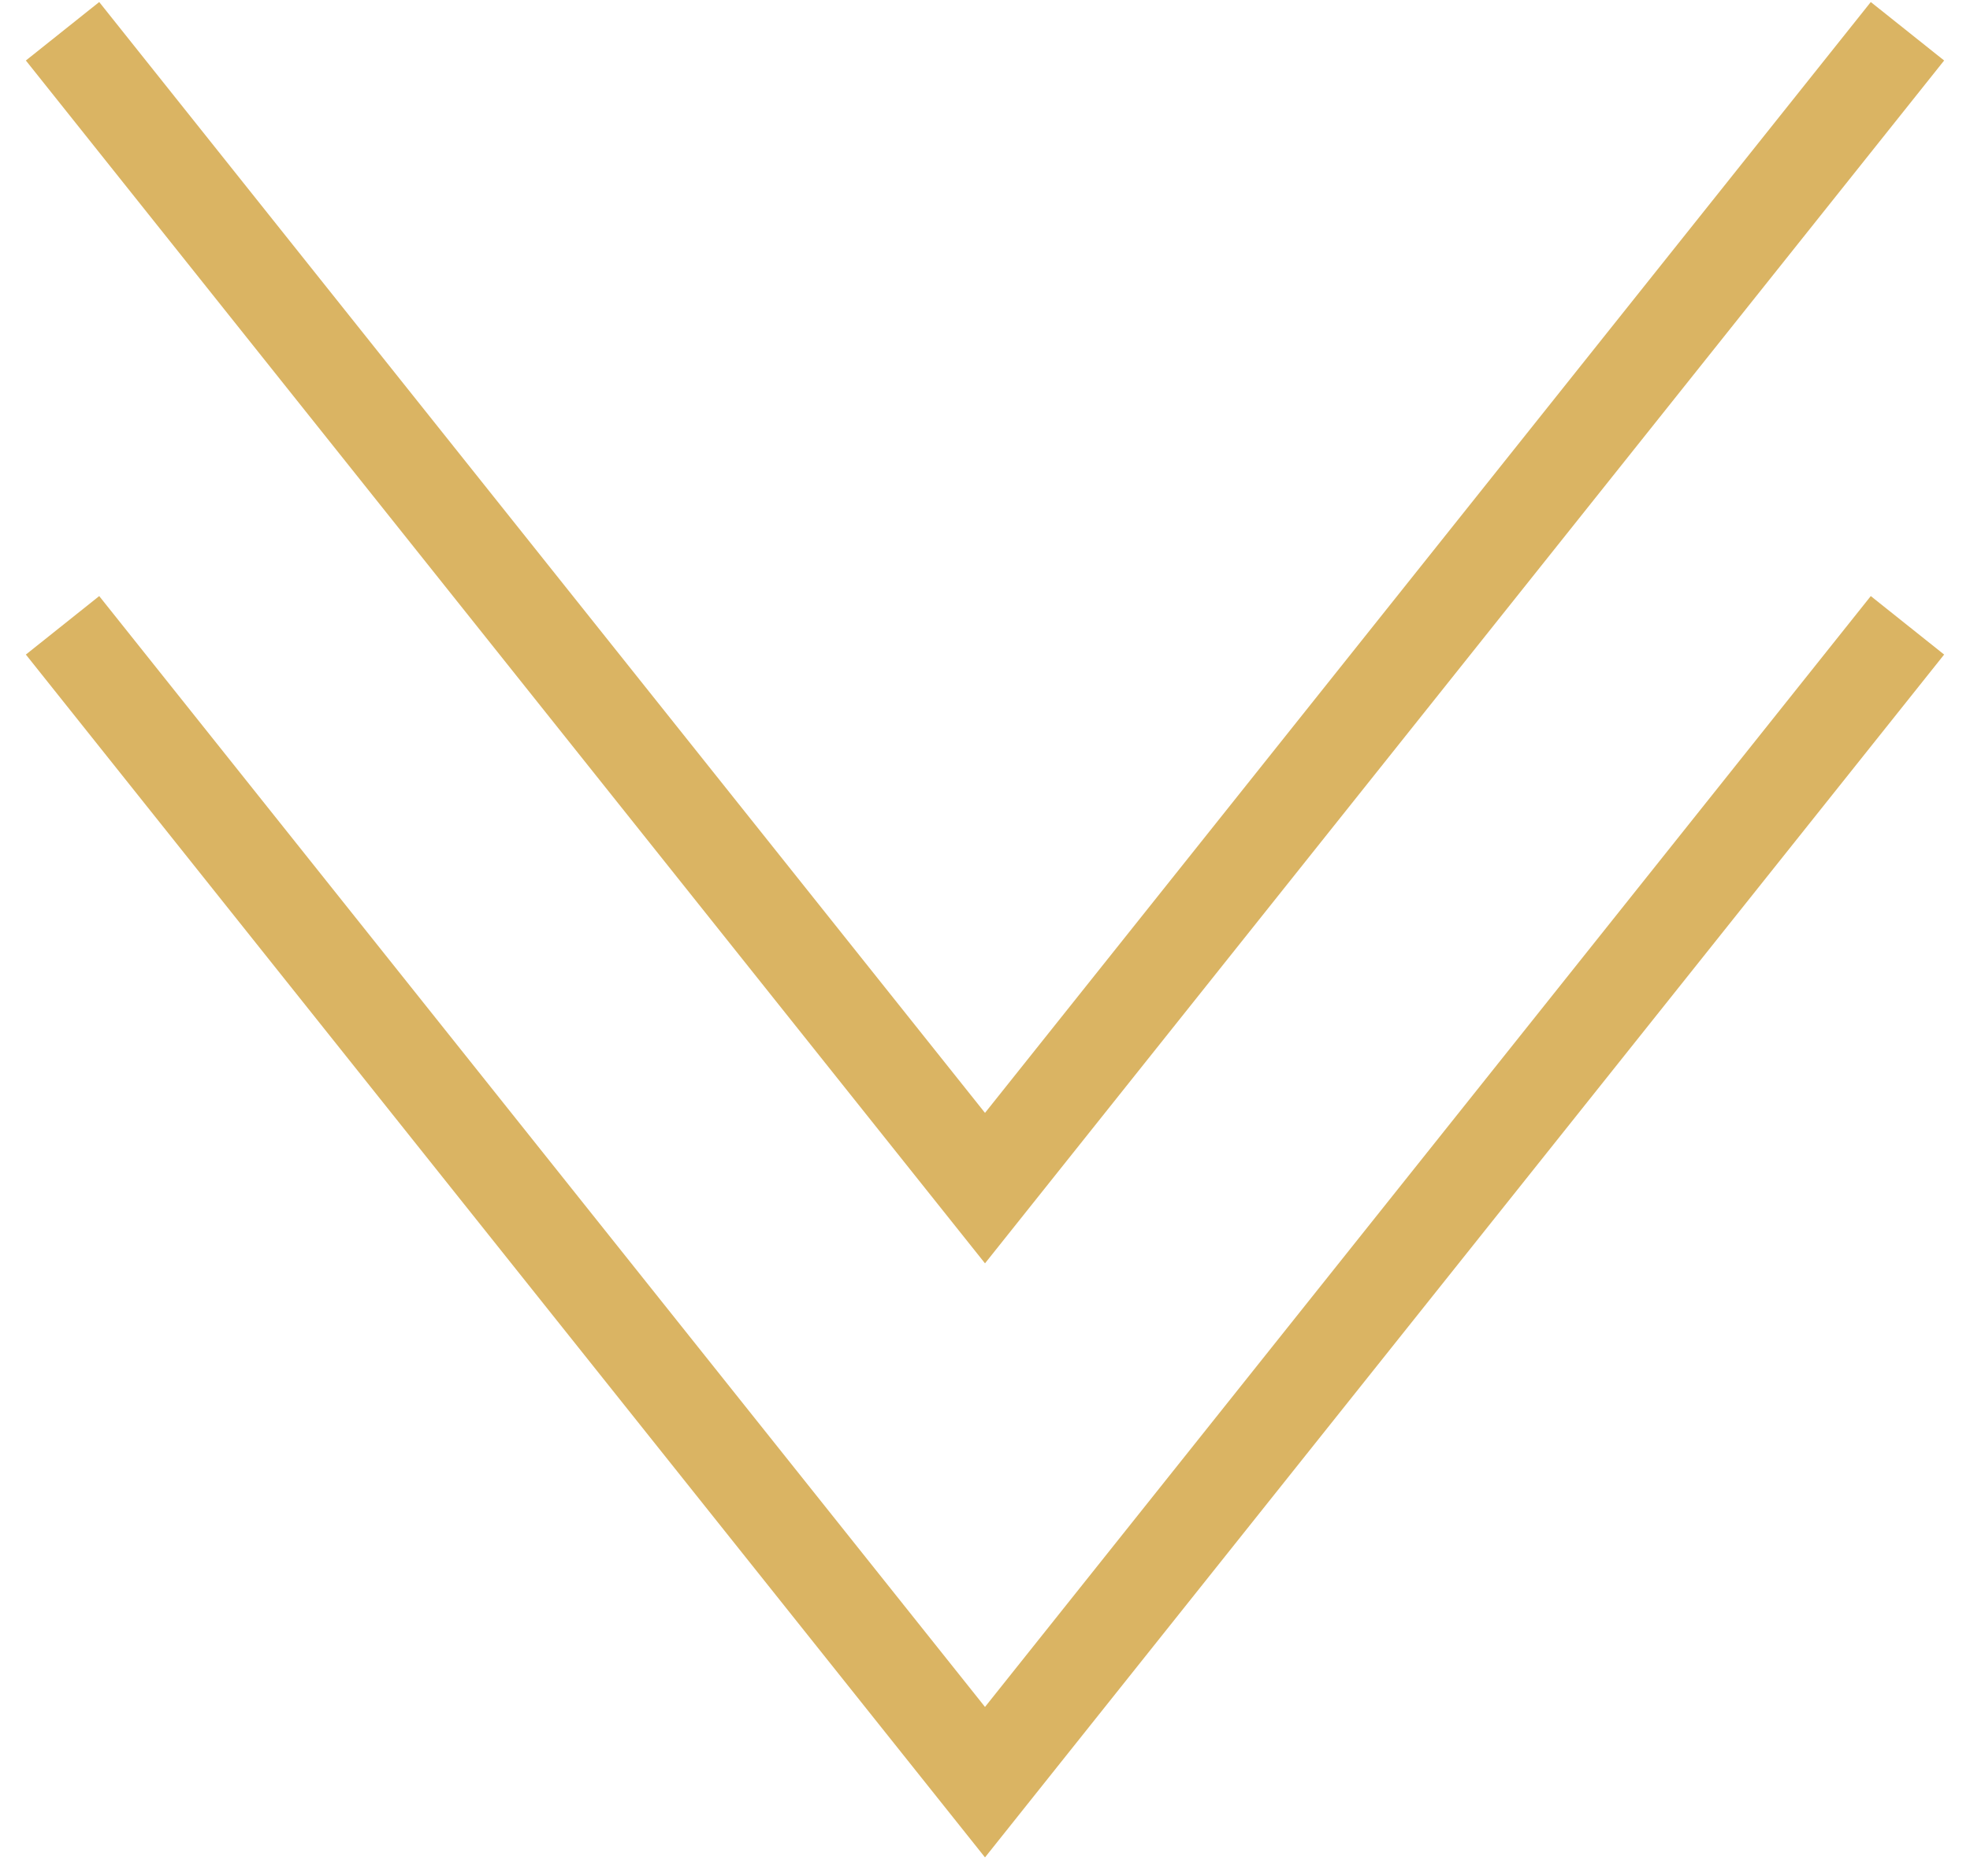 <?xml version="1.0" encoding="UTF-8"?> <svg xmlns="http://www.w3.org/2000/svg" width="63" height="60" viewBox="0 0 63 60" fill="none"> <path d="M2 20L31.5 57L61 20" stroke="#DAB463" stroke-width="3"></path> <path d="M2 1L31.5 38L61 1" stroke="#DAB463" stroke-width="3"></path> </svg> 